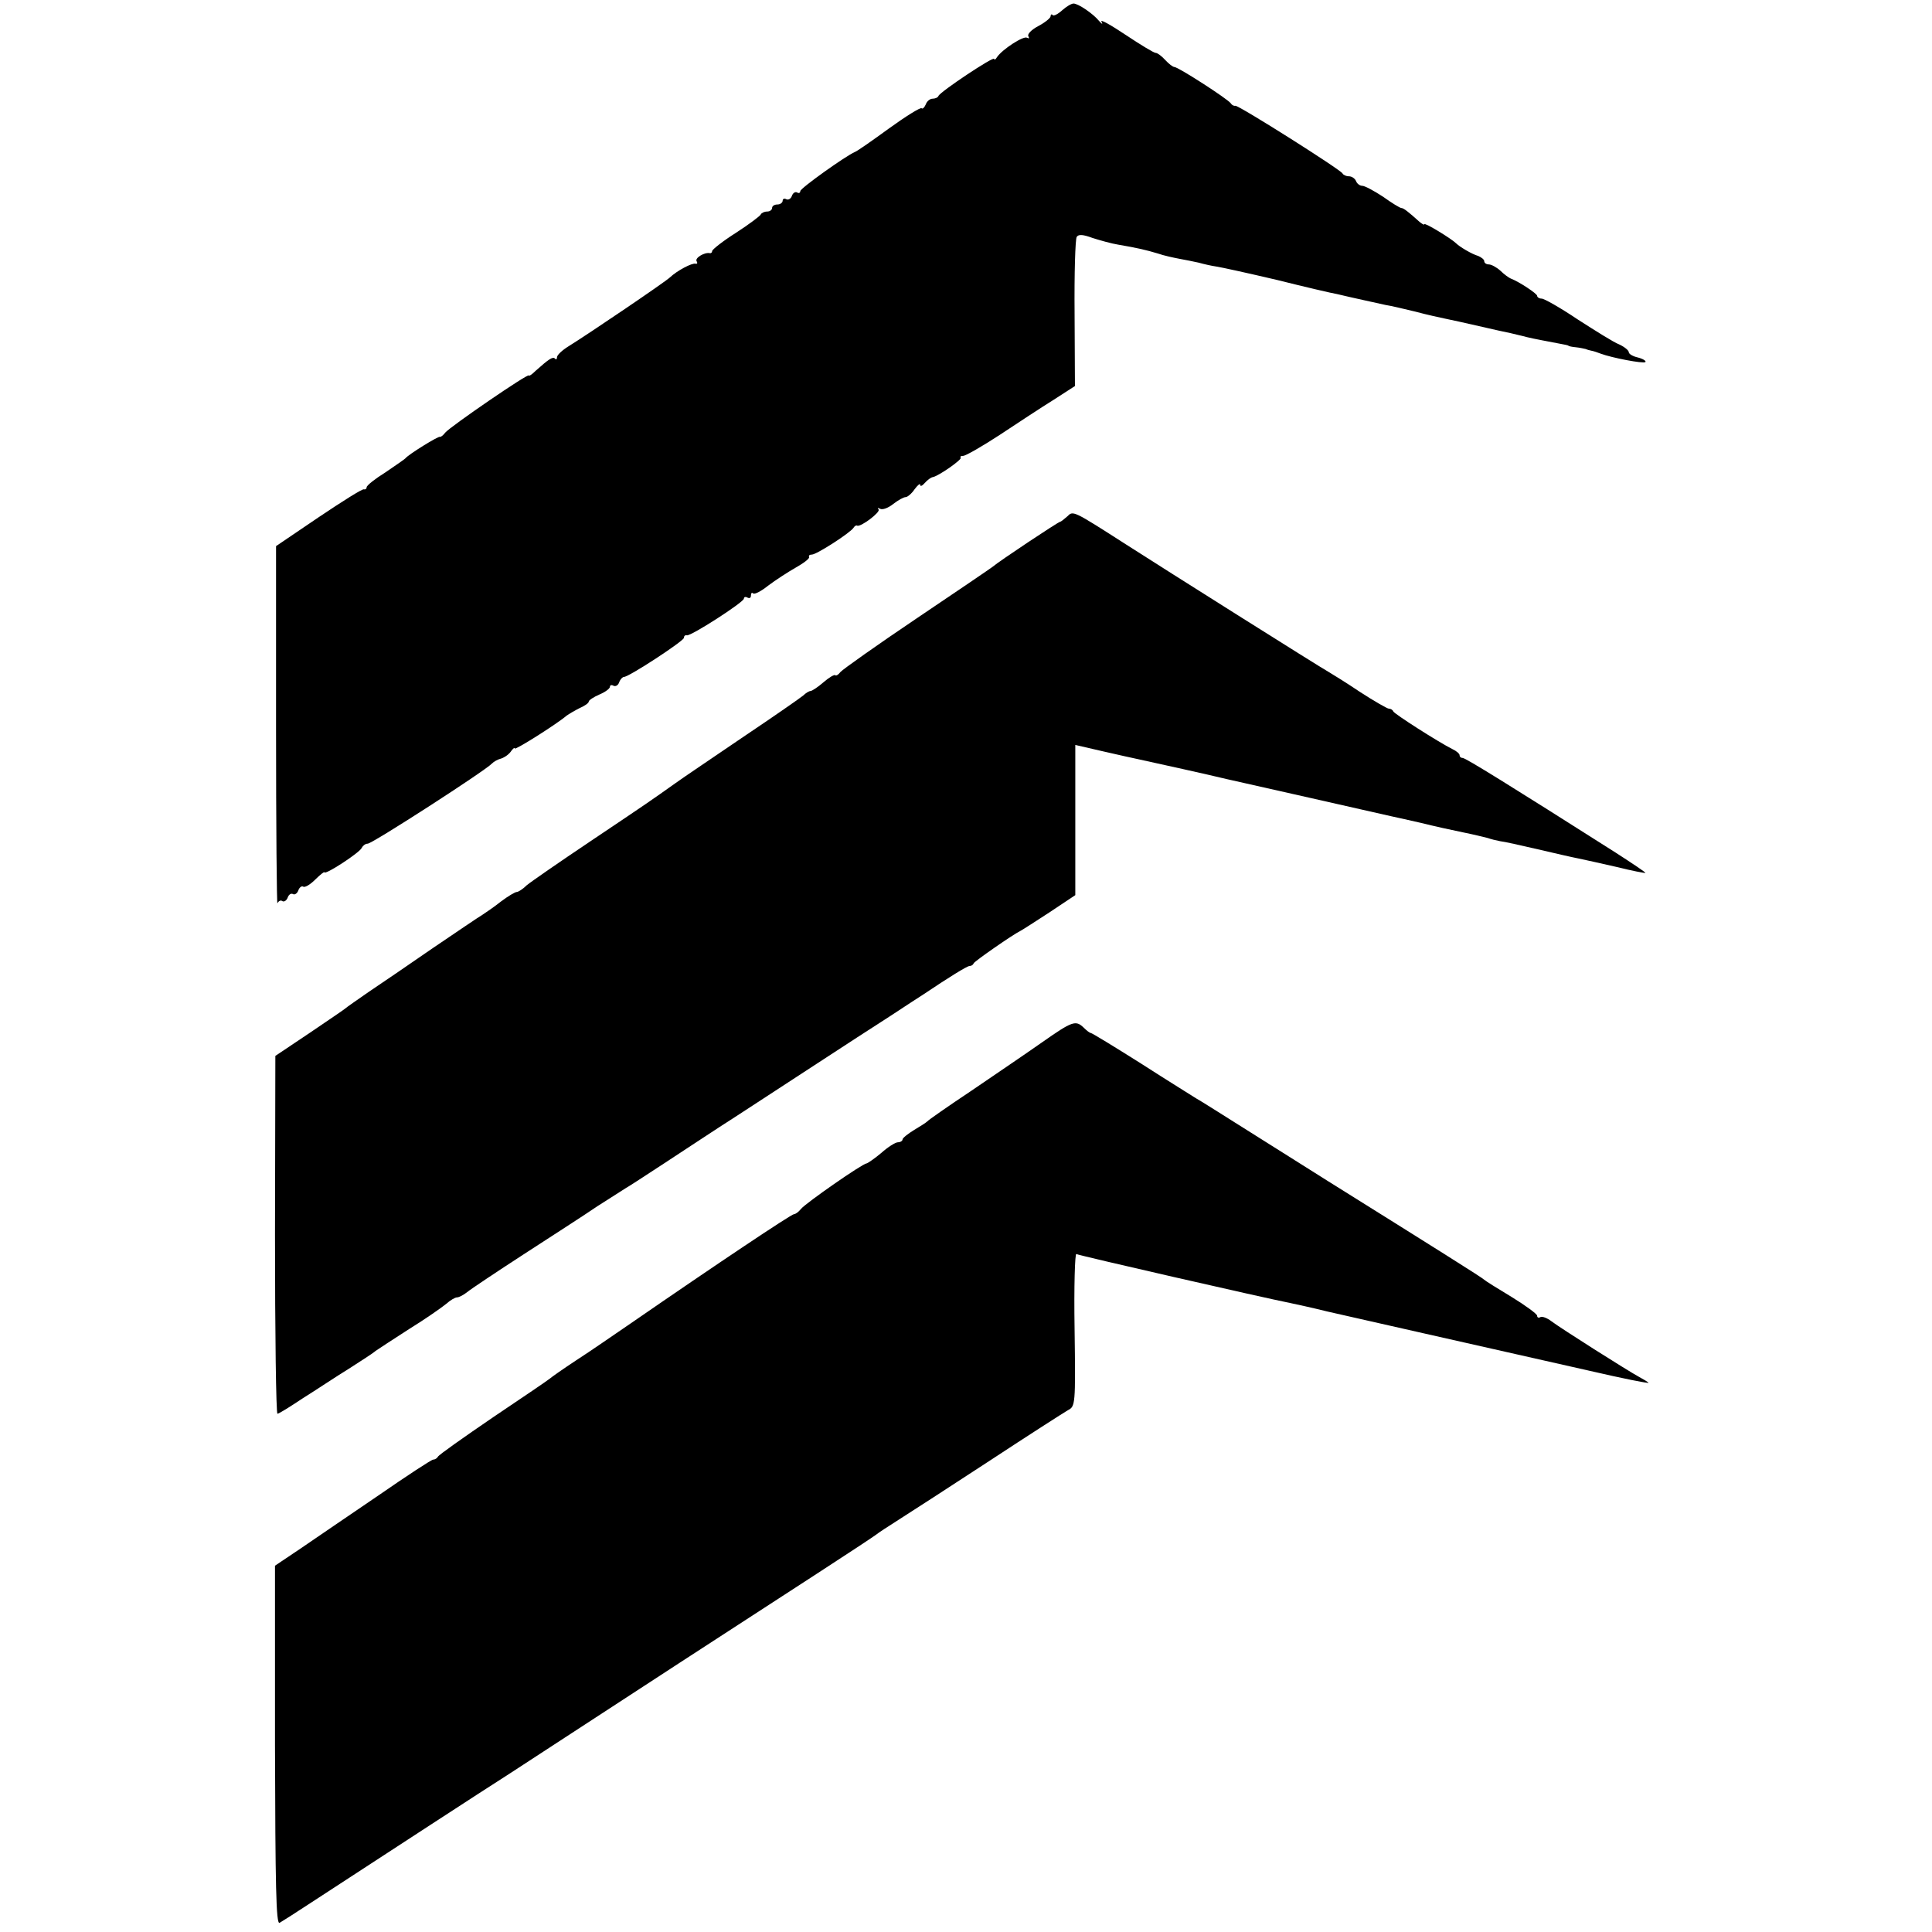 <?xml version="1.0" standalone="no"?>
<!DOCTYPE svg PUBLIC "-//W3C//DTD SVG 20010904//EN"
 "http://www.w3.org/TR/2001/REC-SVG-20010904/DTD/svg10.dtd">
<svg version="1.0" xmlns="http://www.w3.org/2000/svg"
 width="548pt" height="548pt" viewBox="0 0 548 548"
 preserveAspectRatio="xMidYMid meet">
<g transform="translate(0,548) scale(0.1,-0.1)"
fill="#000000" stroke="none">
<path d="M3013 5451 c-12 -11 -24 -17 -27 -14 -3 4 -6 2 -6 -3 0 -5 -16 -18
-35 -28 -19 -10 -32 -23 -28 -29 3 -6 2 -7 -4 -4 -10 6 -70 -33 -85 -55 -4 -7
-8 -9 -8 -5 0 9 -153 -93 -158 -105 -2 -5 -10 -8 -17 -8 -7 0 -16 -7 -19 -16
-4 -9 -9 -14 -12 -11 -3 3 -45 -23 -92 -57 -48 -35 -91 -65 -97 -67 -26 -11
-155 -103 -155 -111 0 -5 -4 -7 -9 -4 -5 3 -12 -1 -15 -10 -3 -8 -10 -12 -16
-9 -5 3 -10 1 -10 -4 0 -6 -7 -11 -15 -11 -8 0 -15 -4 -15 -10 0 -5 -6 -10
-14 -10 -8 0 -16 -4 -18 -8 -1 -4 -33 -28 -70 -52 -38 -24 -68 -48 -68 -52 0
-4 -3 -7 -7 -6 -15 3 -43 -14 -37 -23 3 -5 2 -8 -3 -7 -10 3 -53 -20 -73 -39
-15 -14 -229 -159 -287 -195 -18 -11 -33 -25 -33 -31 0 -6 -3 -8 -6 -4 -6 6
-17 -1 -55 -35 -10 -10 -19 -16 -19 -13 0 8 -223 -145 -237 -162 -6 -8 -13
-13 -15 -12 -4 3 -91 -51 -98 -61 -3 -3 -29 -21 -57 -40 -29 -18 -53 -37 -53
-42 0 -4 -3 -7 -8 -6 -4 2 -61 -34 -128 -79 l-121 -82 0 -513 c0 -282 2 -507
4 -500 3 6 9 10 14 6 5 -3 12 2 15 10 3 9 10 13 15 10 5 -3 12 2 15 10 3 9 10
14 14 11 5 -3 20 6 34 20 14 14 26 23 26 21 0 -10 101 56 106 69 3 6 10 12 17
12 13 0 335 208 352 227 6 6 17 12 25 14 8 2 21 10 28 19 6 9 12 14 12 10 0
-6 119 69 147 93 7 5 24 15 38 22 14 6 25 14 25 18 0 4 14 13 30 20 17 7 30
17 30 22 0 5 5 6 10 3 6 -3 13 1 16 9 3 9 10 16 14 16 14 0 170 102 170 111 0
5 3 8 8 7 10 -4 162 94 162 104 0 5 5 6 10 3 6 -3 10 -1 10 6 0 7 3 9 6 6 4
-4 23 6 43 22 20 15 55 38 78 51 23 13 40 26 38 30 -2 4 1 7 8 7 13 0 108 61
118 76 3 5 8 8 10 6 10 -5 68 39 61 46 -4 5 -2 5 4 2 7 -4 23 2 37 13 14 11
30 20 36 20 5 0 17 10 25 22 9 12 16 18 16 13 0 -6 6 -3 13 5 7 8 17 16 24 17
17 4 83 50 78 55 -3 3 1 5 7 5 7 0 54 27 103 59 50 33 118 78 152 99 l62 40
-1 206 c-1 113 2 211 6 217 5 8 18 7 45 -3 22 -7 54 -16 73 -19 53 -9 79 -15
112 -25 17 -6 45 -12 61 -15 17 -3 41 -8 55 -11 14 -4 36 -9 50 -11 14 -2 91
-19 172 -38 80 -20 157 -38 170 -40 41 -10 112 -25 138 -31 14 -2 52 -11 85
-19 33 -9 71 -17 85 -20 14 -3 57 -12 95 -21 39 -9 79 -18 90 -20 11 -3 31 -7
45 -11 25 -6 59 -12 95 -19 11 -2 21 -4 23 -5 1 -2 11 -4 22 -5 11 -1 23 -4
28 -5 4 -2 12 -4 17 -5 6 -1 17 -5 25 -8 32 -12 121 -29 127 -24 3 3 -6 9 -21
13 -14 3 -26 10 -26 15 0 5 -12 15 -27 22 -16 6 -68 39 -118 71 -49 33 -95 59
-102 59 -7 0 -13 4 -13 8 0 6 -51 40 -75 49 -5 2 -19 12 -29 22 -11 10 -26 18
-33 18 -7 0 -13 4 -13 9 0 5 -8 11 -17 15 -18 5 -53 26 -63 36 -13 13 -90 60
-90 54 0 -3 -7 1 -15 8 -30 27 -44 38 -50 38 -4 0 -27 14 -52 32 -26 17 -52
31 -59 31 -7 0 -15 6 -18 14 -3 7 -12 13 -20 13 -8 0 -16 4 -18 8 -4 10 -295
194 -304 192 -4 -1 -10 2 -13 7 -8 12 -149 103 -160 103 -4 0 -16 9 -26 20
-10 11 -22 20 -27 20 -5 0 -43 23 -85 51 -42 28 -72 45 -69 38 5 -9 2 -8 -6 1
-18 22 -60 50 -73 50 -6 0 -21 -9 -32 -19z"/>
<path d="M3027 4015 c-9 -8 -18 -15 -20 -15 -5 0 -172 -111 -192 -128 -5 -4
-102 -70 -215 -146 -113 -76 -210 -145 -216 -152 -6 -8 -13 -12 -15 -9 -3 2
-18 -7 -33 -20 -16 -14 -33 -25 -37 -25 -4 0 -14 -6 -21 -13 -7 -6 -83 -59
-168 -116 -85 -58 -173 -117 -195 -133 -69 -49 -76 -54 -240 -164 -88 -59
-169 -115 -181 -125 -11 -11 -24 -19 -28 -19 -5 0 -25 -12 -45 -27 -20 -16
-44 -32 -53 -38 -9 -5 -72 -48 -140 -94 -68 -47 -150 -103 -183 -125 -33 -23
-62 -43 -65 -46 -3 -3 -49 -34 -102 -70 l-97 -65 -1 -507 c0 -280 3 -508 7
-508 4 0 36 20 72 44 37 23 95 62 131 84 36 23 70 45 75 50 6 4 48 32 95 62
47 29 94 62 106 72 11 10 25 18 30 18 6 0 19 7 29 15 11 9 83 57 160 107 77
50 172 111 210 137 39 25 75 48 80 51 6 3 55 35 110 71 55 36 147 97 205 134
58 38 161 105 230 150 69 45 161 105 205 133 44 29 87 57 95 62 70 47 123 80
130 80 5 0 10 3 12 8 3 6 109 80 133 92 6 3 43 27 83 53 l72 48 0 213 0 213
78 -18 c43 -10 89 -20 103 -23 42 -9 213 -47 232 -52 9 -2 25 -6 35 -8 17 -4
409 -92 447 -101 11 -2 49 -11 85 -19 36 -9 90 -21 120 -27 30 -6 62 -14 70
-16 8 -3 24 -7 35 -9 11 -1 59 -12 107 -23 47 -11 99 -23 115 -26 15 -3 64
-14 108 -24 44 -11 81 -18 82 -17 2 1 -37 27 -85 58 -299 190 -425 268 -433
268 -5 0 -9 3 -9 8 0 4 -9 12 -20 17 -40 20 -165 100 -168 107 -2 5 -8 8 -13
8 -4 0 -41 21 -81 47 -40 27 -81 52 -91 58 -22 12 -463 290 -572 360 -153 98
-151 97 -168 80z"/>
<path d="M2955 2523 c-44 -31 -134 -92 -200 -137 -66 -44 -122 -83 -125 -87
-3 -3 -20 -14 -37 -24 -18 -11 -33 -23 -33 -27 0 -4 -6 -8 -13 -8 -7 0 -28
-13 -47 -30 -19 -16 -38 -29 -42 -30 -11 0 -172 -112 -186 -129 -7 -9 -16 -15
-20 -15 -6 1 -220 -142 -462 -309 -47 -32 -116 -80 -155 -105 -38 -25 -72 -49
-75 -52 -3 -3 -75 -52 -160 -109 -85 -58 -156 -108 -158 -113 -2 -4 -8 -8 -13
-8 -5 0 -75 -46 -156 -102 -82 -56 -181 -123 -220 -150 l-73 -49 0 -510 c1
-398 3 -508 13 -503 7 4 48 30 92 59 327 213 408 266 470 306 38 24 138 89
222 144 179 117 511 333 738 480 88 57 165 108 170 112 6 5 35 24 65 43 30 19
146 94 256 166 111 73 211 137 223 144 21 11 22 14 19 230 -2 120 1 216 5 213
6 -4 531 -124 607 -139 14 -3 61 -13 105 -24 80 -18 414 -94 743 -168 95 -22
170 -37 168 -34 -3 3 -15 10 -26 16 -35 19 -224 139 -249 158 -13 10 -27 15
-32 12 -5 -3 -9 -1 -9 4 0 5 -33 29 -72 53 -40 24 -75 46 -78 49 -4 5 -146 94
-442 279 -32 20 -125 79 -208 131 -83 52 -158 100 -168 105 -9 6 -79 49 -155
98 -76 48 -140 87 -143 87 -3 0 -12 7 -20 15 -23 22 -32 19 -119 -42z"/>
</g>
</svg>
